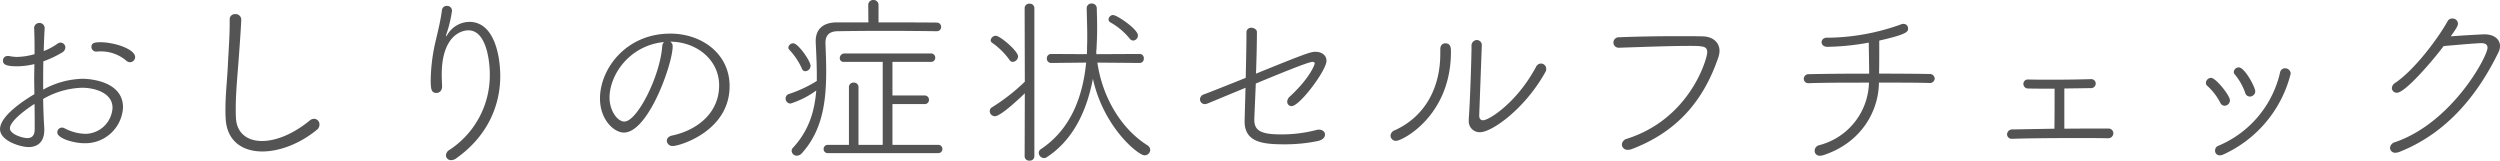<svg xmlns="http://www.w3.org/2000/svg" width="599.148" height="38.5" viewBox="0 0 599.148 38.5"><defs><style>.a{fill:#545454;}</style></defs><path class="a" d="M-290.224-11.968a19.725,19.725,0,0,1,9.328-2.684c3.168,0,7.3,1.276,7.3,4.8A6.589,6.589,0,0,1-280.1-3.608a11.357,11.357,0,0,1-4.972-1.32,1.242,1.242,0,0,0-.66-.176,1.126,1.126,0,0,0-1.1,1.144c0,1.54,4.224,2.6,6.424,2.6a9.056,9.056,0,0,0,9.328-8.58c0-6.16-7.612-6.864-9.768-6.864a20.545,20.545,0,0,0-9.372,2.6c0-2.464,0-4.8.044-6.776a24.976,24.976,0,0,0,4.4-2.068,1.483,1.483,0,0,0,.88-1.276,1.165,1.165,0,0,0-1.144-1.144,1.108,1.108,0,0,0-.7.22,14.208,14.208,0,0,1-3.344,1.8c.044-1.76.132-4,.22-5.368v-.088a1.223,1.223,0,0,0-1.276-1.276,1.227,1.227,0,0,0-1.232,1.408c.044,1.188.088,2.508.088,4.136V-22.7a16.479,16.479,0,0,1-4.224.66,9.747,9.747,0,0,1-1.672-.176,1.805,1.805,0,0,0-.484-.044,1.079,1.079,0,0,0-1.188,1.056c0,.748.308,1.408,3.3,1.408a17.905,17.905,0,0,0,4.224-.528c0,1.144-.044,2.332-.044,3.564,0,1.188.044,2.42.044,3.652-2.552,1.5-8.228,5.236-8.228,8.36,0,2.86,4.972,4.312,6.82,4.312,2.156,0,3.784-1.188,3.784-4.092v-.44C-290.092-7.084-290.18-9.5-290.224-11.968Zm-2.068,1.188c.044,2.2.044,4.312.044,6.028,0,1.5-.616,2.156-1.76,2.156-1.276,0-4.18-.968-4.18-2.332C-298.188-6.952-292.952-10.384-292.292-10.78Zm22.88-9.988A1.259,1.259,0,0,0-268.18-22c0-1.892-4.884-3.564-8.36-3.564-1.5,0-2.112.264-2.112,1.144a1.127,1.127,0,0,0,1.144,1.1h.176a6.5,6.5,0,0,1,.924-.044,9.313,9.313,0,0,1,6.028,2.156A1.387,1.387,0,0,0-269.412-20.768Zm23.892-10.208v1.012c0,2.816-.264,6.6-.4,9.24-.176,4.092-.616,7.48-.616,11.308,0,.616,0,1.232.044,1.892.176,5.588,3.96,8.14,8.8,8.14,4.048,0,8.932-1.8,13.068-5.192A1.6,1.6,0,0,0-224-5.808a1.337,1.337,0,0,0-1.276-1.408,1.715,1.715,0,0,0-1.144.484c-4,3.256-8.1,4.84-11.352,4.84-3.564,0-6.116-1.936-6.248-5.632-.044-.7-.044-1.364-.044-2.068,0-3.652.352-7.3.66-11.352.616-8.14.66-9.9.66-10.12A1.34,1.34,0,0,0-244.2-32.3,1.243,1.243,0,0,0-245.52-30.976Zm51.832,3.96a2.918,2.918,0,0,1,.176-.7,30.314,30.314,0,0,0,1.276-5.368,1.164,1.164,0,0,0-1.232-1.188,1.144,1.144,0,0,0-1.188,1.056c-.352,2.772-1.144,5.764-1.672,8.1a43.132,43.132,0,0,0-1.012,8.712c0,2.112.176,2.992,1.364,2.992.7,0,1.364-.484,1.364-1.584v-.176c-.044-.968-.088-1.848-.088-2.64,0-8.536,4.048-10.6,6.424-10.6,4.136,0,5.1,6.952,5.1,10.6a21.37,21.37,0,0,1-9.592,18,1.659,1.659,0,0,0-.924,1.364,1.2,1.2,0,0,0,1.276,1.144,2.11,2.11,0,0,0,1.144-.4c7.612-5.368,10.6-12.76,10.6-19.756,0-4.576-1.32-12.98-7.392-12.98a6.214,6.214,0,0,0-5.148,2.86c-.176.264-.4.616-.484.616Zm53.724,1.32c6.292,0,11.748,4.312,11.748,10.472,0,6.644-5.28,10.736-11.22,12.012-.924.176-1.32.748-1.32,1.276A1.337,1.337,0,0,0-139.26-.7c1.54,0,13.552-3.52,13.552-14.344,0-7.744-6.644-12.584-14.212-12.584-10.692,0-16.852,8.536-16.852,15.532,0,5.192,3.432,8.184,5.72,8.184,5.9,0,11.7-16.544,11.7-20.636A1.228,1.228,0,0,0-139.964-25.7Zm-1.452.088a1.505,1.505,0,0,0-.44,1.1c-.616,7.392-6.072,17.952-9.064,17.952-1.76,0-3.564-2.728-3.564-5.72C-154.484-17.776-149.688-24.816-141.416-25.608Zm65.692,26.62A.959.959,0,0,0-74.712.044.969.969,0,0,0-75.724-.968H-86.68v-9.768h7.7a1,1,0,0,0,1.056-1.012A1.014,1.014,0,0,0-78.98-12.8h-7.7v-8.052h9.2a.981.981,0,0,0,1.056-1.012,1,1,0,0,0-1.056-1.012H-98.12a1.138,1.138,0,0,0-1.188,1.1.9.9,0,0,0,1.012.924h9.284V-.968H-94.82v-13.86a1.062,1.062,0,0,0-1.144-1.056,1.062,1.062,0,0,0-1.144,1.056V-.968h-5.016A.981.981,0,0,0-103.18.044a.972.972,0,0,0,1.056.968Zm-16.72-31.328h-7.612c-3.212,0-5.016,1.628-5.016,4.444v.308c.132,2.684.264,5.28.264,7.832v1.452a30.3,30.3,0,0,1-6.688,3.124,1.106,1.106,0,0,0-.792,1.056,1.191,1.191,0,0,0,1.188,1.232,21.385,21.385,0,0,0,6.16-3.124c-.4,4.972-1.76,9.592-5.588,13.728a1.031,1.031,0,0,0-.308.748A1.215,1.215,0,0,0-109.6,1.628a1.664,1.664,0,0,0,1.232-.616c4.884-5.412,5.808-12.232,5.808-19.624,0-2.2-.088-4.444-.176-6.688v-.132c0-1.672.792-2.728,2.9-2.772,2.86-.044,7.04-.088,11.4-.088s8.888.044,12.364.088a1,1,0,0,0,1.056-1.012,1.014,1.014,0,0,0-1.056-1.056c-3.828-.044-8.976-.044-13.948-.044v-4.136a1.175,1.175,0,0,0-1.232-1.232,1.175,1.175,0,0,0-1.232,1.232Zm-15.092,11.7a1.332,1.332,0,0,0,1.232-1.276c0-1.188-2.992-5.412-4.136-5.412a1.161,1.161,0,0,0-1.188,1.012.907.907,0,0,0,.308.616,16.3,16.3,0,0,1,2.948,4.444A.865.865,0,0,0-107.536-18.612Zm78.584-7.348a1.21,1.21,0,0,0,1.1-1.232c0-1.5-5.016-4.884-5.94-4.884a1.11,1.11,0,0,0-1.1,1.056.8.8,0,0,0,.44.7,16.032,16.032,0,0,1,4.576,3.828A1.142,1.142,0,0,0-28.952-25.96Zm1.5,5.368a.992.992,0,0,0,1.012-1.1.978.978,0,0,0-1.012-1.056L-37.8-22.7c0-.22-.044-.4-.044-.616a9.262,9.262,0,0,0,.088-1.1c.088-1.628.132-3.124.132-4.576,0-1.5-.044-3.036-.088-4.708a1.155,1.155,0,0,0-1.232-1.144A1.119,1.119,0,0,0-40.128-33.7v.044c.044,2.288.132,4.4.132,6.512,0,.88,0,1.716-.044,2.64,0,.616,0,1.188-.044,1.8l-8.536-.044a1.014,1.014,0,0,0-1.056,1.056,1.026,1.026,0,0,0,1.056,1.1l8.36-.088C-41.052-12.452-44-4.664-51.084.044a1.071,1.071,0,0,0-.528.88A1.3,1.3,0,0,0-50.38,2.2a1.108,1.108,0,0,0,.7-.22c6.248-4.092,9.548-10.956,11.044-18.788C-36.08-5.148-27.764,1.54-26.268,1.54A1.356,1.356,0,0,0-24.9.264a1.387,1.387,0,0,0-.7-1.144c-6.2-3.916-10.736-11.352-11.968-19.8Zm-30.36-.264a1.341,1.341,0,0,0,1.232-1.32c0-1.276-4.312-4.928-5.324-4.928a1.242,1.242,0,0,0-1.232,1.056.734.734,0,0,0,.4.66,17,17,0,0,1,4.092,4.048A.953.953,0,0,0-57.816-20.856ZM-55,1.8a1.054,1.054,0,0,0,1.144,1.012A1.069,1.069,0,0,0-52.668,1.8V-33.748A1.062,1.062,0,0,0-53.812-34.8,1.076,1.076,0,0,0-55-33.748l.044,17.644a47.222,47.222,0,0,1-7.832,6.116,1.042,1.042,0,0,0-.572.924,1.229,1.229,0,0,0,1.232,1.232c1.54,0,6.82-5.148,7.172-5.5ZM.4-15.664c9.02-3.74,12.848-5.192,13.6-5.192.308,0,.528.132.528.4,0,.044-.836,3.168-6.028,7.964a1.677,1.677,0,0,0-.572,1.188,1.042,1.042,0,0,0,1.056,1.056c1.936,0,8.36-8.58,8.36-10.868,0-1.32-1.144-2.156-2.64-2.156-1.144,0-2.332.4-14.256,5.236.132-3.652.22-7.348.22-9.988,0-.572-.7-1.012-1.364-1.012a1.1,1.1,0,0,0-1.144,1.188c0,2.86-.088,6.908-.176,10.824-4.84,1.936-9.108,3.652-10.032,3.96a1.272,1.272,0,0,0-.924,1.144,1.155,1.155,0,0,0,1.188,1.188,2.354,2.354,0,0,0,.7-.176l9.02-3.74c-.22,7.92-.22,7.92-.22,8.052,0,5.1,4.532,5.5,9.592,5.5a38.688,38.688,0,0,0,7.964-.792c1.232-.264,1.716-.924,1.716-1.54s-.528-1.188-1.5-1.188a2.441,2.441,0,0,0-.748.132A32.961,32.961,0,0,1,6.38-3.476c-4.664,0-6.336-.88-6.336-3.476V-7.3ZM54.56-24.728a1.209,1.209,0,0,0-1.188-1.364A1.325,1.325,0,0,0,52.1-24.64c0,2.64-.352,13.376-.66,17.468v.352A2.61,2.61,0,0,0,54.164-4c2.728,0,10.6-5.412,15.62-14.388a1.358,1.358,0,0,0,.22-.792,1.268,1.268,0,0,0-1.232-1.276,1.36,1.36,0,0,0-1.232.836c-4.664,8.668-11.308,12.76-12.672,12.76-.528,0-.924-.308-.924-1.144V-8.1l.616-16.588ZM34.056-1.936c1.408,0,13.112-5.9,13.112-21.34,0-.836,0-2.024-1.364-2.024-.616,0-1.188.44-1.188,1.408v1.056C44.616-14.3,40.7-7.612,33.66-4.444a1.454,1.454,0,0,0-.968,1.276A1.265,1.265,0,0,0,34.056-1.936ZM87.428-24.244c5.412-.176,12.188-.44,16.852-.44,3.388,0,4.312.088,4.312,1.54,0,1.408-4,15.884-19.272,20.724a1.539,1.539,0,0,0-1.188,1.364A1.326,1.326,0,0,0,89.584.22a2.606,2.606,0,0,0,.924-.176C102.7-4.576,108.2-13.112,111.232-21.868a5.577,5.577,0,0,0,.308-1.584c0-2.024-1.54-3.476-4.092-3.52-1.716-.044-3.7-.044-5.764-.044-4.8,0-10.164.088-14.256.264a1.276,1.276,0,0,0-1.32,1.232,1.249,1.249,0,0,0,1.276,1.276Zm74.4,8.448a1.136,1.136,0,0,0,1.276-1.056,1.166,1.166,0,0,0-1.276-1.1c-2.244-.044-6.952-.088-12.056-.088.044-1.848.044-4,.044-5.852V-25.96c6.908-1.54,6.908-2.2,6.908-2.9a1.062,1.062,0,0,0-1.1-1.1,1.676,1.676,0,0,0-.748.176,53.177,53.177,0,0,1-16.5,3.124h-1.012c-.924,0-1.364.528-1.364,1.1,0,.528.44,1.1,1.408,1.1a59.489,59.489,0,0,0,9.9-1.012c0,1.716.088,4.884.088,7.436-5.368,0-10.868.044-14.432.132a1.125,1.125,0,0,0-1.232,1.1,1.065,1.065,0,0,0,1.144,1.056h.044c3.828-.132,9.2-.132,14.432-.132a15.878,15.878,0,0,1-11.968,15A1.377,1.377,0,0,0,134.332.44a1.17,1.17,0,0,0,1.32,1.188,2.606,2.606,0,0,0,.924-.176c9.416-3.168,13.112-11.044,13.156-17.248v-.088c4.884,0,9.416,0,12.056.088ZM204.556-2.552A1.232,1.232,0,0,0,205.92-3.74a1.158,1.158,0,0,0-1.232-1.144c-2.992,0-6.776,0-10.516.044v-9.636l6.336-.088a1.111,1.111,0,0,0,1.188-1.1,1.065,1.065,0,0,0-1.144-1.056h-.088c-2.64.088-6.028.132-9.152.132-2.2,0-4.268,0-5.808-.044h-.044a1.052,1.052,0,0,0-1.1,1.056,1.1,1.1,0,0,0,1.144,1.1c1.5.044,3.828.044,6.336.044,0,8.228-.044,8.976-.044,9.592l-10.032.176a1.239,1.239,0,0,0-1.32,1.144,1.1,1.1,0,0,0,1.232,1.1h.044c4.18-.132,9.812-.176,15.18-.176,2.684,0,5.28,0,7.612.044Zm34.1-9.988a1.305,1.305,0,0,0,1.276-1.276c0-.924-2.508-5.72-3.96-5.72a1.2,1.2,0,0,0-1.188,1.1.951.951,0,0,0,.264.616,14.151,14.151,0,0,1,2.464,4.356A1.179,1.179,0,0,0,238.656-12.54Zm-6.424,13.9a28.967,28.967,0,0,0,16.192-19.4,1.322,1.322,0,0,0-1.364-1.276,1.2,1.2,0,0,0-1.188,1.012A25.111,25.111,0,0,1,231.088-.748,1.19,1.19,0,0,0,230.3.4,1.084,1.084,0,0,0,231.44,1.54,2,2,0,0,0,232.232,1.364Zm.352-11.7a1.315,1.315,0,0,0,1.276-1.32c0-1.144-3.388-5.368-4.532-5.368A1.285,1.285,0,0,0,228.1-15.84a.929.929,0,0,0,.352.748,14.523,14.523,0,0,1,3.08,4A1.184,1.184,0,0,0,232.584-10.34Zm52.492-14.3c3.432-.308,7.92-.7,9.108-.7.924,0,1.408.4,1.408,1.1,0,2.068-8.448,17.908-22.132,22.616A1.565,1.565,0,0,0,272.228-.22a1.213,1.213,0,0,0,1.32,1.144,3.005,3.005,0,0,0,.968-.22C286.4-4,293.612-13.728,298.188-23.1a3.481,3.481,0,0,0,.4-1.54c0-1.584-1.364-2.816-3.7-2.816-.528,0-5.412.264-8.1.484,1.5-2.112,1.716-2.6,1.716-3.08a1.255,1.255,0,0,0-1.364-1.188,1.17,1.17,0,0,0-1.1.616c-2.508,4.488-8.1,11.792-12.54,14.784a1.612,1.612,0,0,0-.836,1.276,1.152,1.152,0,0,0,1.232,1.1C275.968-13.464,282.964-21.78,285.076-24.64Z" transform="translate(300.564 35.684)"/></svg>